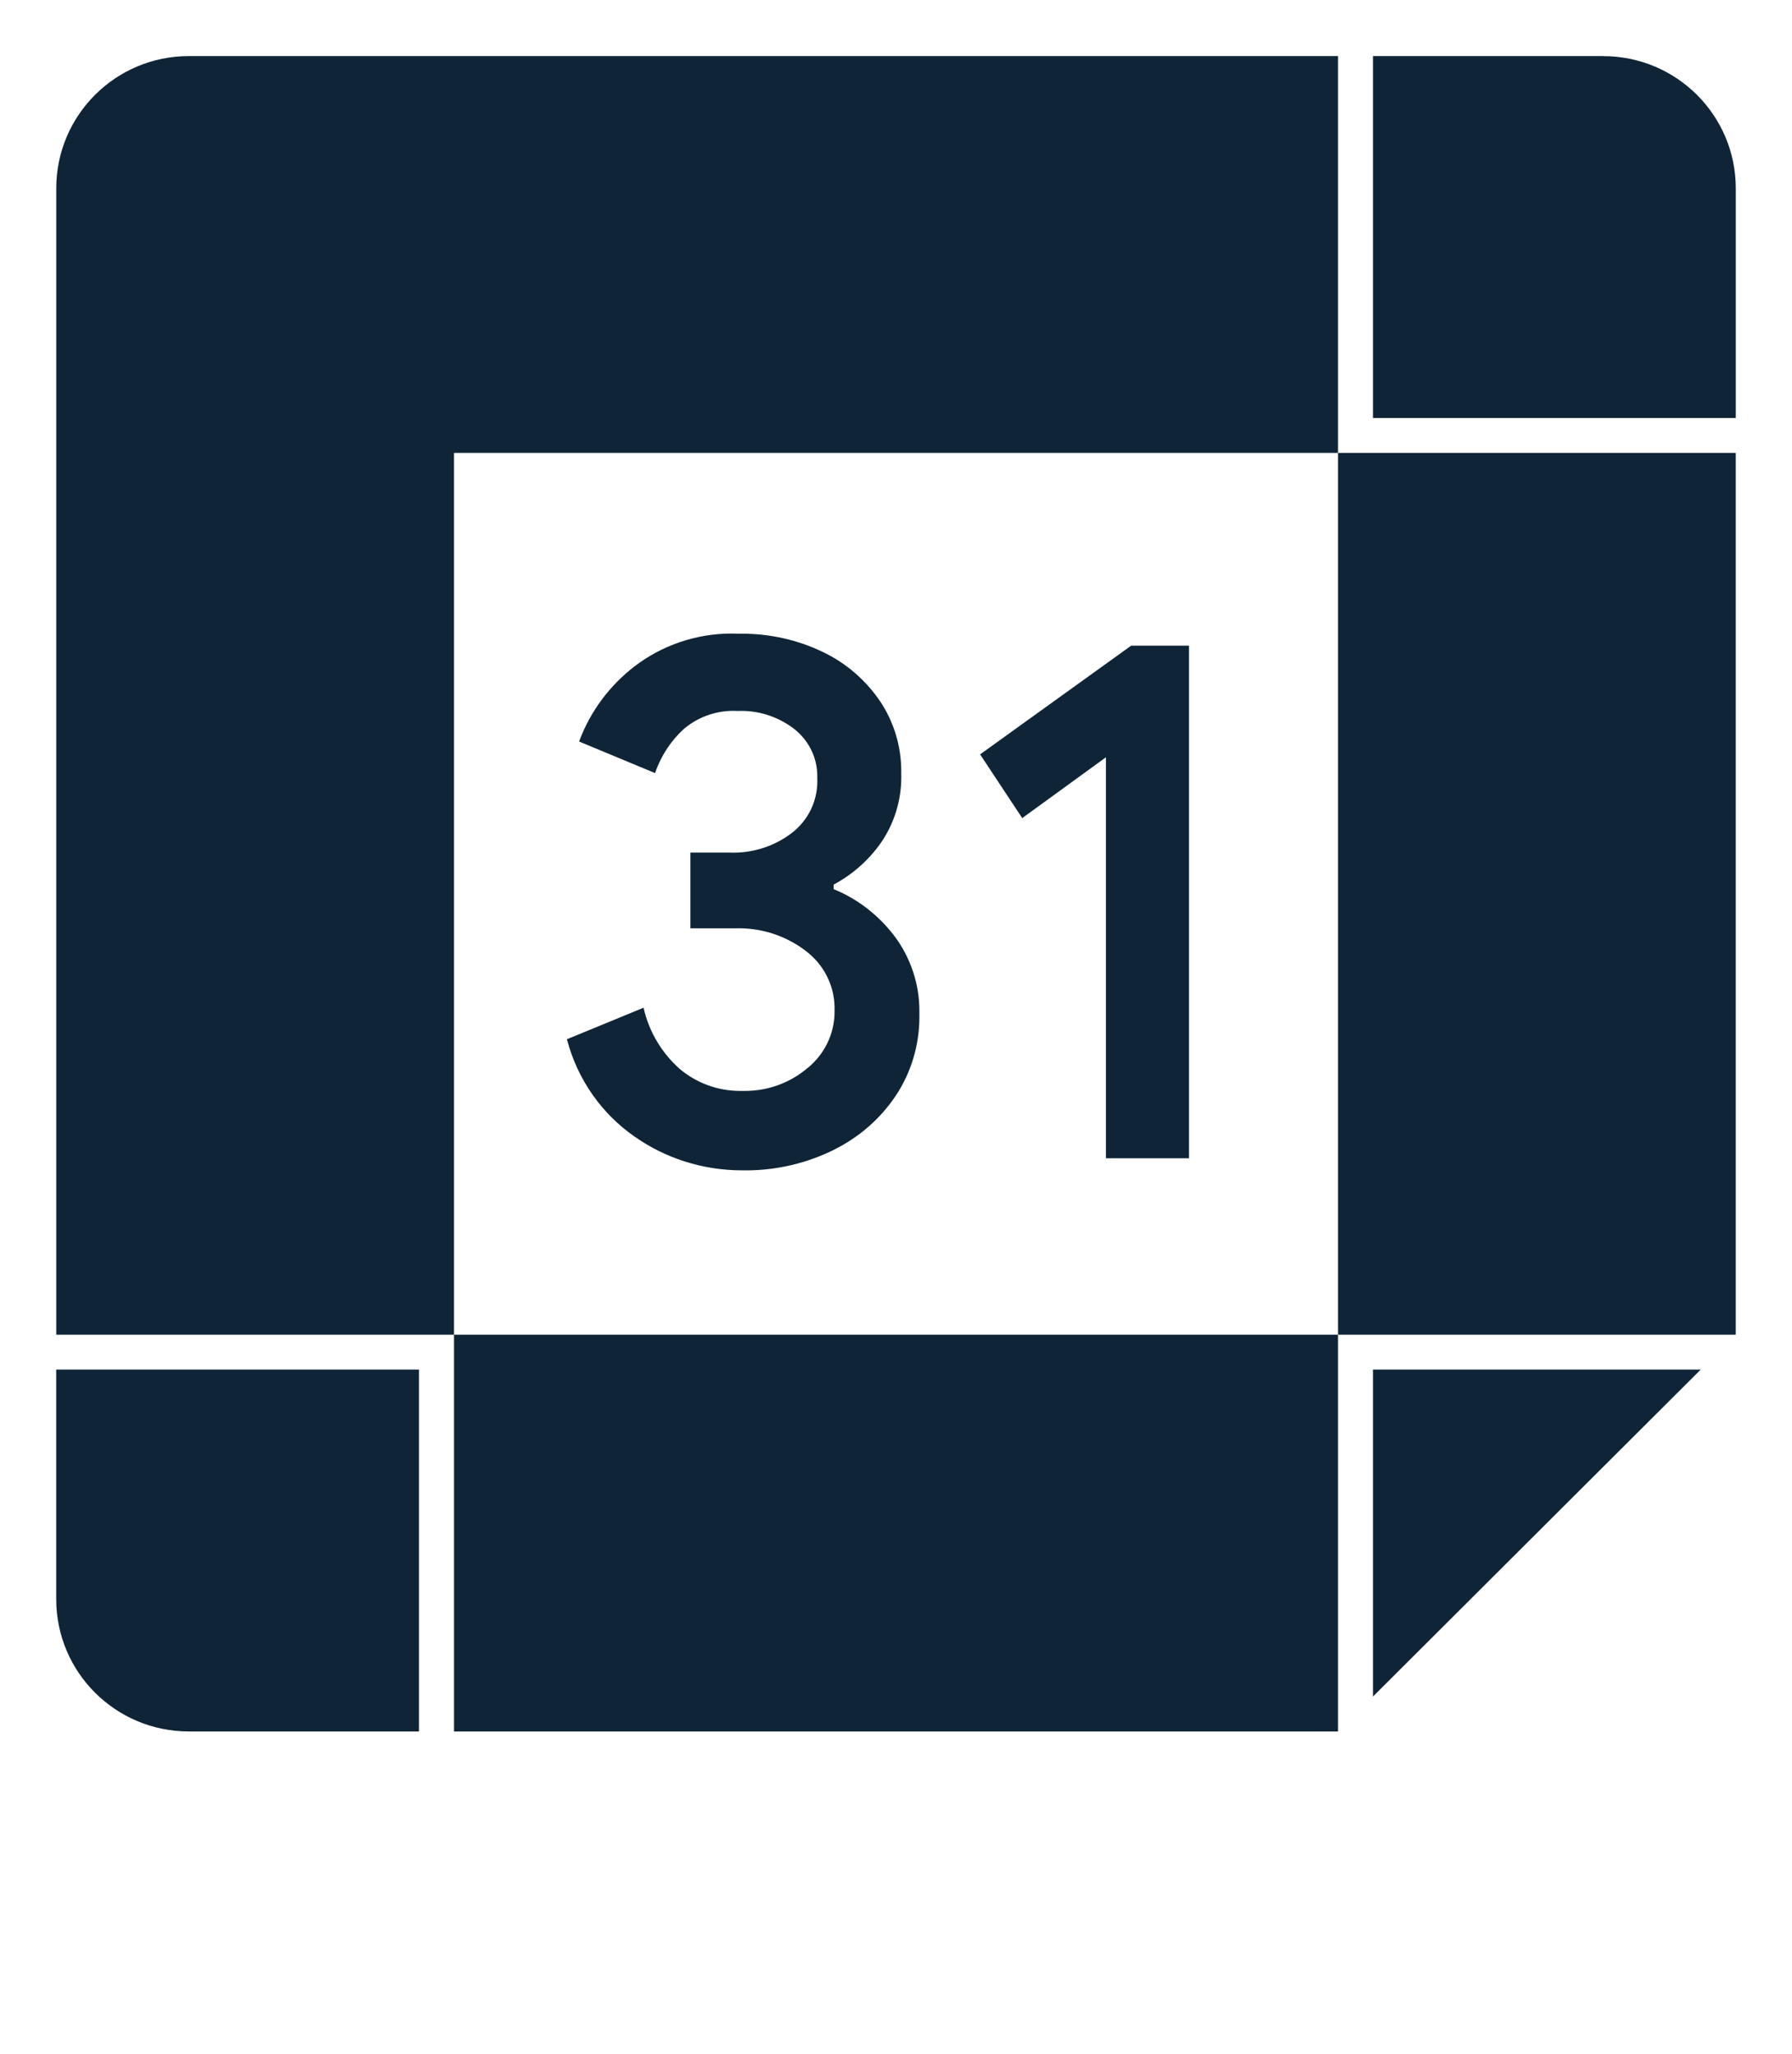 <svg width="48" height="55" viewBox="0 0 48 55" fill="none" xmlns="http://www.w3.org/2000/svg">
<path d="M1.506 42.827V42.828C1.506 44.784 3.096 46.37 5.058 46.37H11.223V36.678H1.506L1.506 42.827ZM36.776 45.435L45.556 36.678H36.776L36.776 45.435ZM42.941 1.502H36.776V11.194H46.494V5.045V5.043C46.494 3.088 44.904 1.503 42.943 1.503H42.942H42.942L42.941 1.502ZM26.253 20.203L27.381 21.91L29.623 20.281V31.02H31.848V17.292H30.298L26.253 20.203ZM22.33 23.813V23.691C22.853 23.409 23.286 23.019 23.61 22.55L23.618 22.538C23.946 22.051 24.142 21.452 24.142 20.806C24.142 20.77 24.142 20.733 24.14 20.697L24.141 20.702C24.141 20.689 24.141 20.673 24.141 20.657C24.141 19.96 23.931 19.313 23.57 18.773L23.578 18.786C23.188 18.211 22.66 17.756 22.042 17.461L22.019 17.451C21.387 17.147 20.645 16.97 19.861 16.97C19.831 16.97 19.8 16.97 19.77 16.971H19.775C19.723 16.968 19.663 16.967 19.602 16.967C18.618 16.967 17.712 17.297 16.989 17.851L16.999 17.843C16.332 18.358 15.82 19.04 15.523 19.828L15.512 19.859L17.546 20.704C17.707 20.234 17.974 19.836 18.318 19.522L18.32 19.52C18.675 19.22 19.139 19.037 19.646 19.037C19.685 19.037 19.724 19.038 19.763 19.04L19.758 19.04C19.785 19.039 19.818 19.038 19.85 19.038C20.395 19.038 20.896 19.225 21.293 19.537L21.288 19.534C21.658 19.831 21.892 20.282 21.892 20.789C21.892 20.809 21.892 20.83 21.891 20.851L21.891 20.848C21.892 20.87 21.893 20.896 21.893 20.922C21.893 21.481 21.63 21.979 21.22 22.299L21.217 22.302C20.785 22.634 20.237 22.835 19.642 22.835C19.611 22.835 19.581 22.834 19.551 22.833L19.556 22.833H18.493V24.862H19.68C19.711 24.86 19.747 24.86 19.784 24.86C20.468 24.86 21.097 25.09 21.598 25.478L21.591 25.473C22.057 25.828 22.355 26.383 22.355 27.007C22.355 27.022 22.355 27.037 22.354 27.051V27.049C22.355 27.061 22.355 27.075 22.355 27.089C22.355 27.699 22.073 28.244 21.633 28.602L21.629 28.604C21.18 28.985 20.594 29.216 19.954 29.216C19.934 29.216 19.914 29.216 19.894 29.216H19.897C19.876 29.216 19.852 29.216 19.828 29.216C19.213 29.216 18.649 28.997 18.212 28.631L18.215 28.634C17.736 28.211 17.39 27.647 17.243 27.008L17.239 26.987L15.185 27.832C15.472 28.923 16.124 29.832 17.001 30.442L17.016 30.451C17.815 31.009 18.807 31.343 19.877 31.343H19.9H19.899C19.921 31.343 19.948 31.344 19.974 31.344C20.829 31.344 21.637 31.142 22.353 30.785L22.323 30.799C23.02 30.455 23.591 29.95 24.003 29.33L24.013 29.315C24.398 28.725 24.627 28.003 24.627 27.228C24.627 27.207 24.627 27.185 24.626 27.163V27.167C24.627 27.141 24.627 27.111 24.627 27.081C24.627 26.336 24.385 25.649 23.975 25.091L23.982 25.101C23.562 24.535 23.003 24.093 22.355 23.822L22.33 23.813L22.33 23.813ZM35.839 12.129V1.502H5.057C3.096 1.502 1.507 3.088 1.507 5.043V5.045V5.045V35.744H12.161V12.129L35.839 12.129ZM12.161 46.37H35.839V35.744H12.161V46.37ZM35.839 12.129H46.493V35.744H35.839V12.129Z" fill="#0F2537"/>
</svg>
